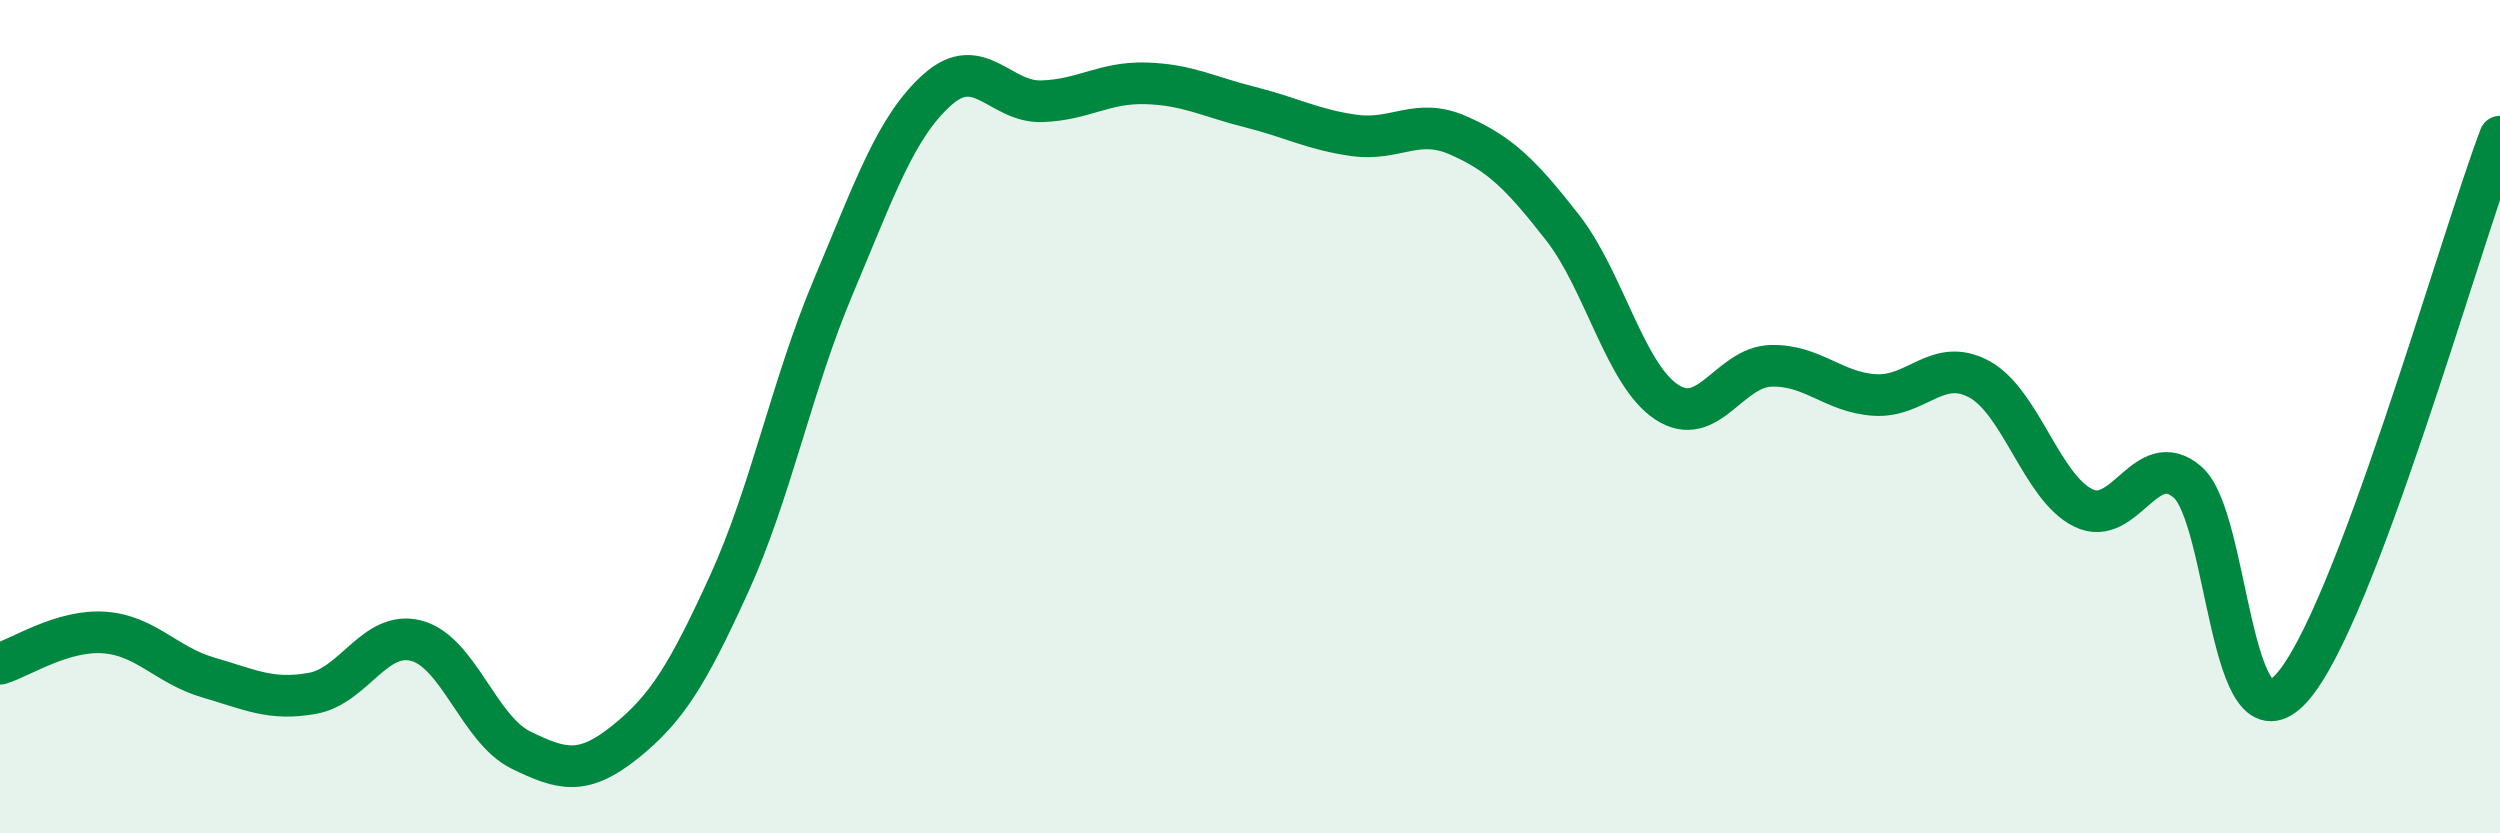 
    <svg width="60" height="20" viewBox="0 0 60 20" xmlns="http://www.w3.org/2000/svg">
      <path
        d="M 0,15.93 C 0.5,15.78 1.5,15.11 2.5,15.18 C 3.5,15.25 4,15.97 5,16.26 C 6,16.55 6.5,16.82 7.5,16.64 C 8.5,16.46 9,15.11 10,15.38 C 11,15.65 11.5,17.51 12.5,18 C 13.5,18.49 14,18.61 15,17.81 C 16,17.01 16.5,16.2 17.5,14.01 C 18.5,11.82 19,9.25 20,6.88 C 21,4.51 21.5,3.04 22.5,2.15 C 23.5,1.26 24,2.46 25,2.43 C 26,2.4 26.5,1.97 27.5,2 C 28.5,2.03 29,2.32 30,2.57 C 31,2.82 31.5,3.11 32.5,3.25 C 33.5,3.39 34,2.81 35,3.25 C 36,3.69 36.5,4.18 37.5,5.46 C 38.5,6.74 39,8.99 40,9.65 C 41,10.31 41.5,8.81 42.5,8.78 C 43.5,8.75 44,9.42 45,9.48 C 46,9.54 46.5,8.56 47.5,9.1 C 48.5,9.64 49,11.7 50,12.19 C 51,12.68 51.5,10.71 52.5,11.57 C 53.5,12.43 53.5,18.17 55,16.51 C 56.5,14.85 59,5.93 60,3.28L60 20L0 20Z"
        fill="#008740"
        opacity="0.1"
        stroke-linecap="round"
        stroke-linejoin="round"
      />
      <path
        d="M 0,15.93 C 0.5,15.78 1.5,15.11 2.5,15.18 C 3.5,15.25 4,15.97 5,16.26 C 6,16.55 6.5,16.82 7.5,16.64 C 8.5,16.46 9,15.11 10,15.38 C 11,15.65 11.5,17.51 12.5,18 C 13.5,18.49 14,18.61 15,17.81 C 16,17.01 16.5,16.2 17.5,14.01 C 18.5,11.82 19,9.25 20,6.88 C 21,4.51 21.5,3.04 22.5,2.15 C 23.5,1.26 24,2.46 25,2.43 C 26,2.4 26.5,1.97 27.5,2 C 28.5,2.03 29,2.32 30,2.57 C 31,2.82 31.5,3.11 32.5,3.25 C 33.5,3.39 34,2.81 35,3.25 C 36,3.69 36.5,4.18 37.5,5.46 C 38.5,6.74 39,8.99 40,9.65 C 41,10.31 41.5,8.81 42.5,8.78 C 43.5,8.75 44,9.42 45,9.48 C 46,9.54 46.5,8.56 47.5,9.1 C 48.5,9.64 49,11.7 50,12.19 C 51,12.68 51.5,10.71 52.5,11.57 C 53.5,12.43 53.5,18.17 55,16.51 C 56.5,14.85 59,5.93 60,3.28"
        stroke="#008740"
        stroke-width="1"
        fill="none"
        stroke-linecap="round"
        stroke-linejoin="round"
      />
    </svg>
  
